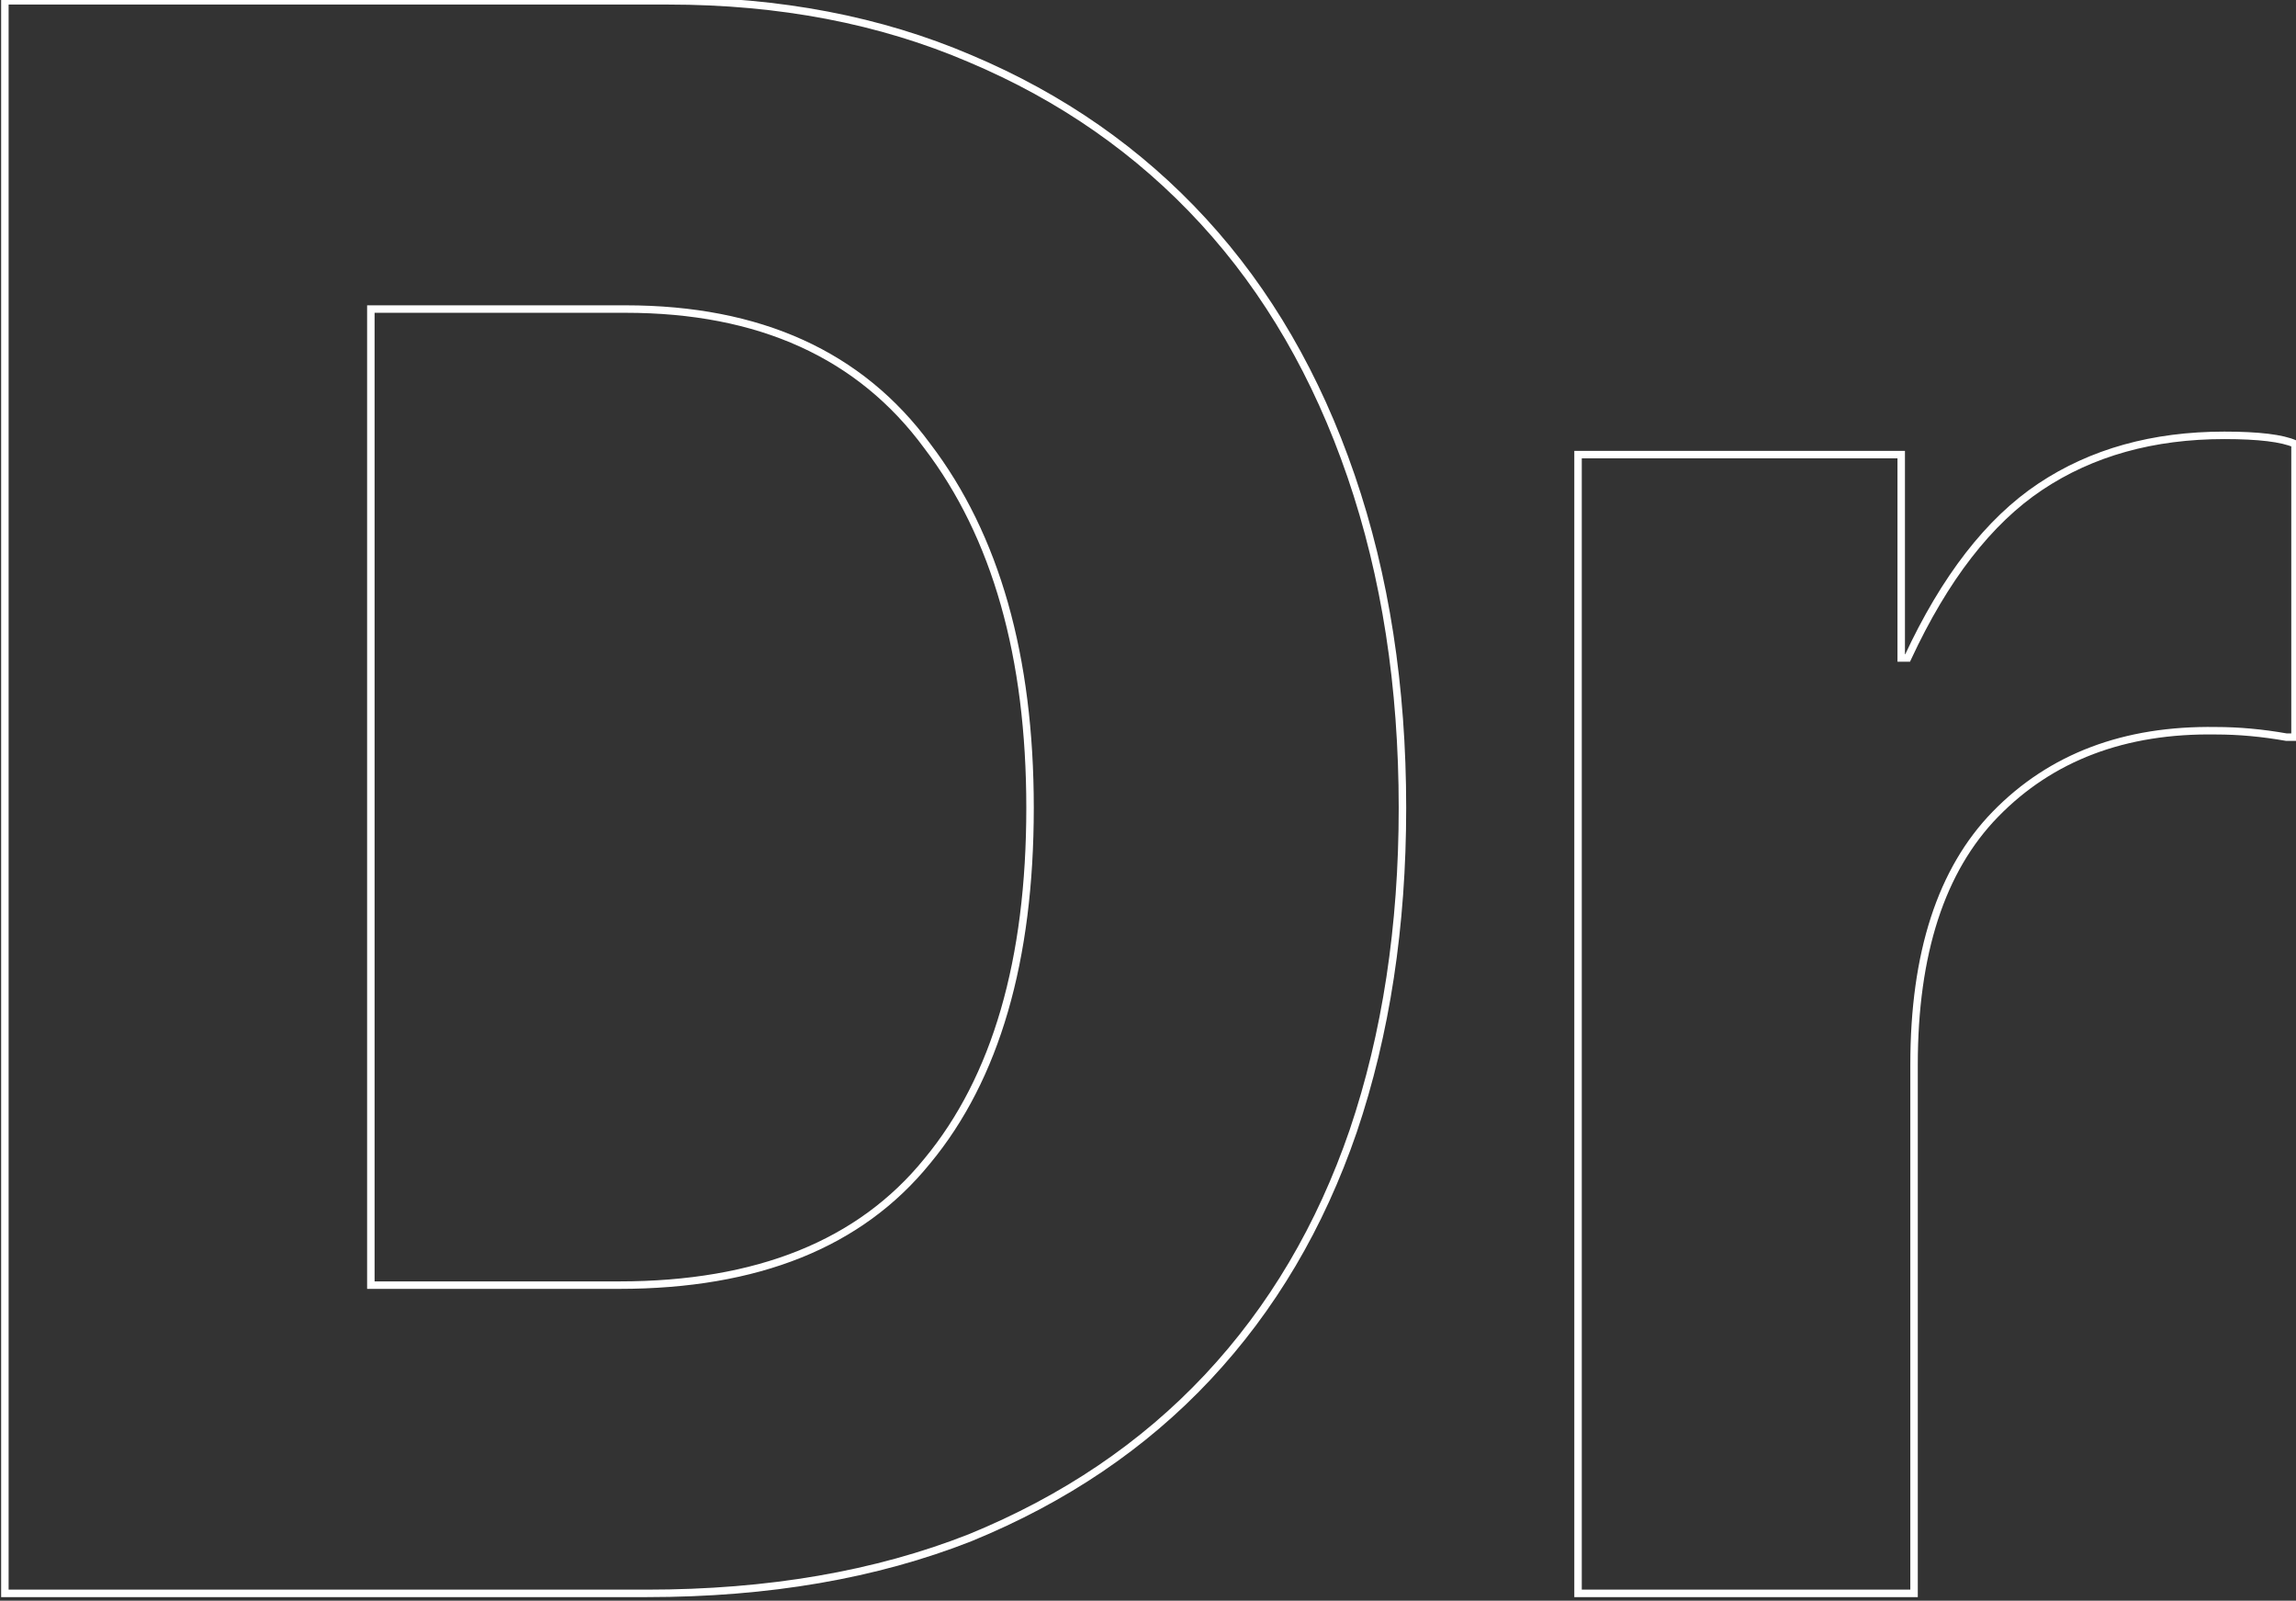 <?xml version="1.0" encoding="UTF-8"?> <svg xmlns="http://www.w3.org/2000/svg" width="307" height="214" viewBox="0 0 307 214" fill="none"><rect x="0" y="0" width="307" height="214" fill="#333333" stroke="none"/> <path d="M0.652 0.109V-0.391H0.152V0.109H0.652ZM129.715 7.836L129.518 8.296L129.521 8.297L129.715 7.836ZM160.908 29.585L160.54 29.923L160.54 29.923L160.908 29.585ZM180.654 63.639L180.181 63.802L180.181 63.802L180.654 63.639ZM180.94 151.208L181.413 151.37L181.414 151.368L180.94 151.208ZM129.715 205.581L129.899 206.046L129.905 206.043L129.715 205.581ZM0.652 213.021H0.152V213.521H0.652V213.021ZM123.992 155.214L123.607 154.896L123.603 154.9L123.992 155.214ZM123.992 59.633L123.589 59.929L123.594 59.936L123.992 59.633ZM49.587 41.318V40.818H49.087V41.318H49.587ZM49.587 171.812H49.087V172.312H49.587V171.812ZM0.652 0.609H89.365V-0.391H0.652V0.609ZM89.365 0.609C104.188 0.609 117.569 3.175 129.518 8.296L129.912 7.377C117.823 2.195 104.304 -0.391 89.365 -0.391V0.609ZM129.521 8.297C141.668 13.421 152.005 20.63 160.54 29.923L161.276 29.247C152.64 19.843 142.183 12.553 129.91 7.375L129.521 8.297ZM160.54 29.923C169.073 39.215 175.622 50.505 180.181 63.802L181.127 63.477C176.528 50.065 169.913 38.651 161.276 29.247L160.54 29.923ZM180.181 63.802C184.739 77.097 187.022 91.827 187.022 107.996H188.022C188.022 91.733 185.726 76.891 181.127 63.477L180.181 63.802ZM187.022 107.996C187.022 123.785 184.834 138.134 180.466 151.048L181.414 151.368C185.821 138.336 188.022 123.877 188.022 107.996H187.022ZM180.467 151.046C176.1 163.766 169.649 174.674 161.116 183.776L161.845 184.46C170.482 175.247 177.004 164.214 181.413 151.37L180.467 151.046ZM161.116 183.776C152.583 192.877 142.057 199.992 129.526 205.118L129.905 206.043C142.557 200.867 153.207 193.674 161.845 184.46L161.116 183.776ZM129.532 205.115C117.009 210.049 102.669 212.521 86.503 212.521V213.521C102.77 213.521 117.238 211.033 129.899 206.046L129.532 205.115ZM86.503 212.521H0.652V213.521H86.503V212.521ZM1.152 213.021V0.109H0.152V213.021H1.152ZM82.783 172.312C101.391 172.312 115.292 166.745 124.38 155.529L123.603 154.9C114.759 165.814 101.187 171.312 82.783 171.312V172.312ZM124.377 155.533C133.634 144.347 138.228 128.478 138.228 107.996H137.228C137.228 128.341 132.664 143.951 123.607 154.896L124.377 155.533ZM138.228 107.996C138.228 87.701 133.633 71.462 124.39 59.33L123.594 59.936C132.666 71.843 137.228 87.846 137.228 107.996H138.228ZM124.395 59.337C115.316 46.974 101.701 40.818 83.642 40.818V41.818C101.449 41.818 114.734 47.872 123.589 59.929L124.395 59.337ZM83.642 40.818H49.587V41.818H83.642V40.818ZM49.087 41.318V171.812H50.087V41.318H49.087ZM49.587 172.312H82.783V171.312H49.587V172.312ZM254.213 87.964H253.713V88.464H254.213V87.964ZM255.072 87.964V88.464H255.391L255.525 88.175L255.072 87.964ZM272.814 65.07L272.537 64.654L272.537 64.654L272.814 65.07ZM306.869 59.347H307.369V59.022L307.072 58.89L306.869 59.347ZM306.869 98.552V99.052H307.369V98.552H306.869ZM305.724 98.552L305.637 99.045L305.68 99.052H305.724V98.552ZM296.28 97.694L296.273 98.194H296.28V97.694ZM266.805 108.855L266.447 108.506L266.447 108.506L266.805 108.855ZM255.93 213.021V213.521H256.43V213.021H255.93ZM211.001 213.021H210.501V213.521H211.001V213.021ZM211.001 60.778V60.278H210.501V60.778H211.001ZM254.213 60.778H254.713V60.278H254.213V60.778ZM254.213 88.464H255.072V87.464H254.213V88.464ZM255.525 88.175C260.463 77.54 266.326 69.997 273.092 65.486L272.537 64.654C265.566 69.301 259.602 77.02 254.618 87.754L255.525 88.175ZM273.092 65.486C279.865 60.971 287.969 58.702 297.425 58.702V57.702C287.803 57.702 279.499 60.013 272.537 64.654L273.092 65.486ZM297.425 58.702C302.007 58.702 305.056 59.089 306.666 59.804L307.072 58.89C305.247 58.079 302.001 57.702 297.425 57.702V58.702ZM306.369 59.347V98.552H307.369V59.347H306.369ZM306.869 98.052H305.724V99.052H306.869V98.052ZM305.811 98.06C302.541 97.483 299.364 97.194 296.28 97.194V98.194C299.302 98.194 302.42 98.477 305.637 99.045L305.811 98.06ZM296.288 97.194C283.963 97.001 273.998 100.761 266.447 108.506L267.163 109.204C274.493 101.686 284.178 98.005 296.273 98.194L296.288 97.194ZM266.447 108.506C259.073 116.073 255.43 127.382 255.43 142.337H256.43C256.43 127.53 260.037 116.517 267.163 109.204L266.447 108.506ZM255.43 142.337V213.021H256.43V142.337H255.43ZM255.93 212.521H211.001V213.521H255.93V212.521ZM211.501 213.021V60.778H210.501V213.021H211.501ZM211.001 61.278H254.213V60.278H211.001V61.278ZM253.713 60.778V87.964H254.713V60.778H253.713Z" fill="white"></path> </svg> 